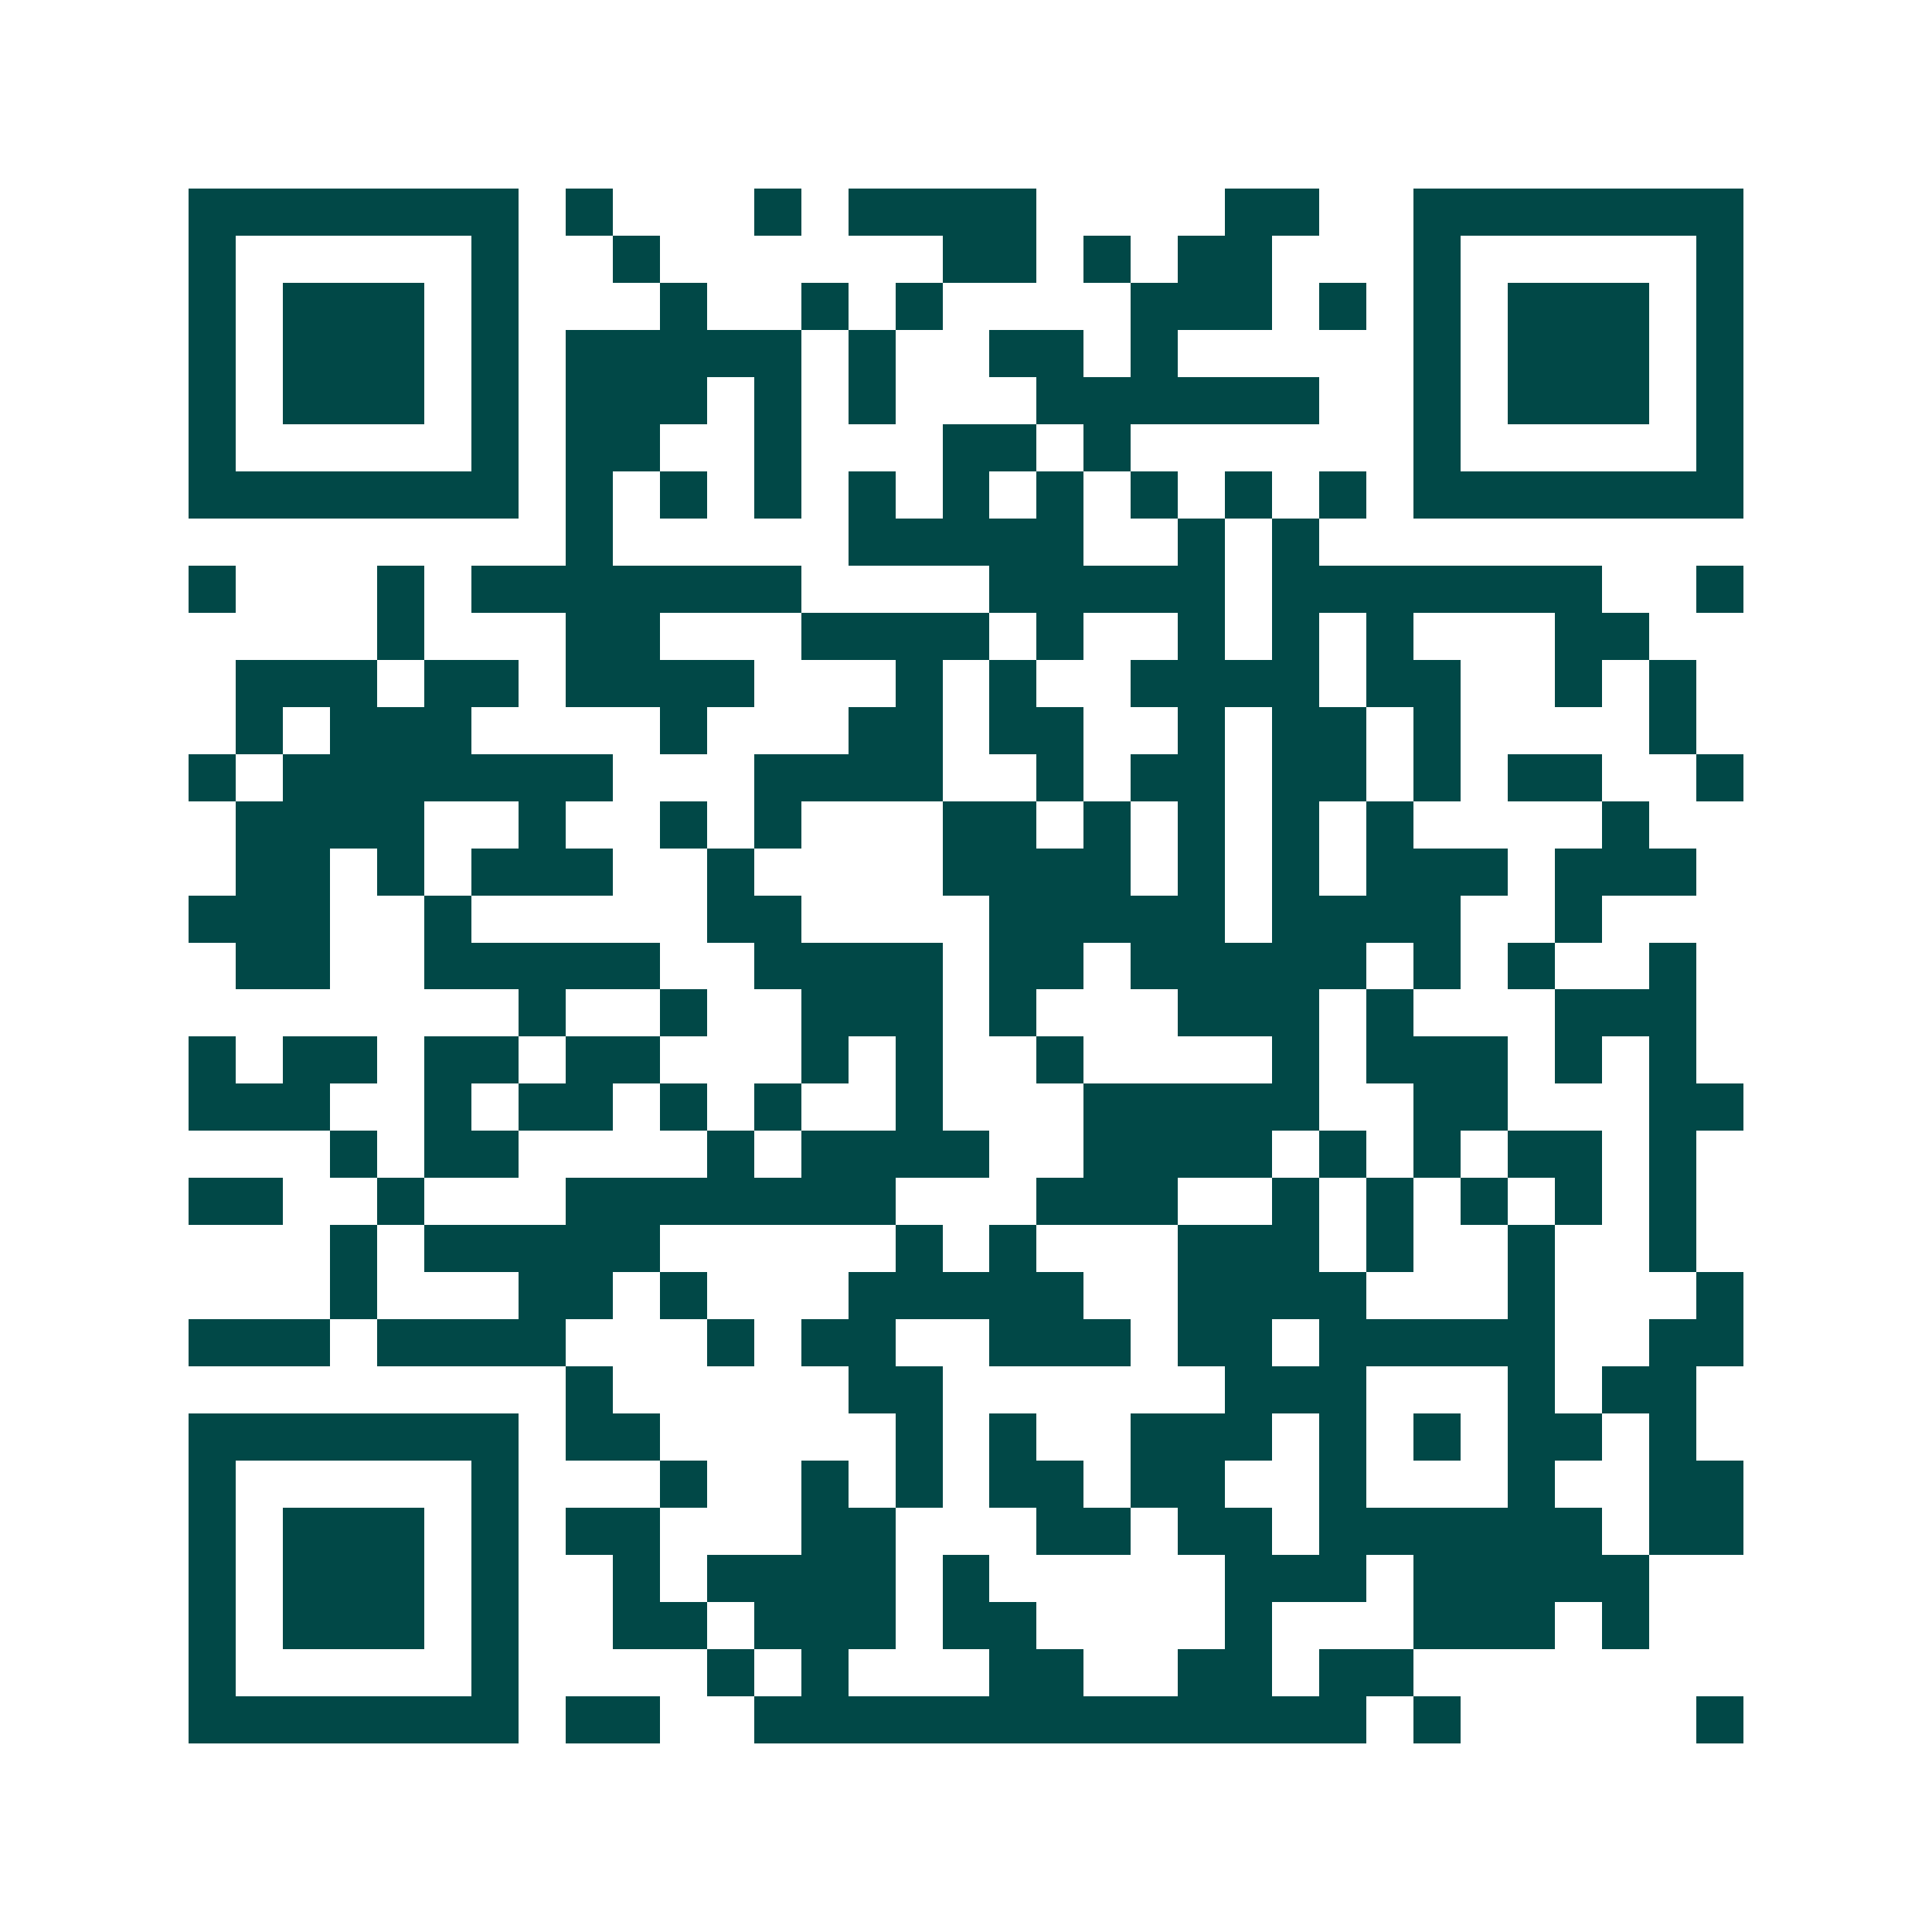 <svg xmlns="http://www.w3.org/2000/svg" width="200" height="200" viewBox="0 0 41 41" shape-rendering="crispEdges"><path fill="#ffffff" d="M0 0h41v41H0z"/><path stroke="#014847" d="M4 4.5h7m1 0h1m3 0h1m1 0h4m4 0h2m2 0h7M4 5.5h1m5 0h1m2 0h1m6 0h2m1 0h1m1 0h2m3 0h1m5 0h1M4 6.5h1m1 0h3m1 0h1m3 0h1m2 0h1m1 0h1m4 0h3m1 0h1m1 0h1m1 0h3m1 0h1M4 7.5h1m1 0h3m1 0h1m1 0h5m1 0h1m2 0h2m1 0h1m5 0h1m1 0h3m1 0h1M4 8.5h1m1 0h3m1 0h1m1 0h3m1 0h1m1 0h1m3 0h6m2 0h1m1 0h3m1 0h1M4 9.5h1m5 0h1m1 0h2m2 0h1m3 0h2m1 0h1m6 0h1m5 0h1M4 10.5h7m1 0h1m1 0h1m1 0h1m1 0h1m1 0h1m1 0h1m1 0h1m1 0h1m1 0h1m1 0h7M12 11.5h1m5 0h5m2 0h1m1 0h1M4 12.5h1m3 0h1m1 0h7m4 0h5m1 0h7m2 0h1M8 13.5h1m3 0h2m3 0h4m1 0h1m2 0h1m1 0h1m1 0h1m3 0h2M5 14.5h3m1 0h2m1 0h4m3 0h1m1 0h1m2 0h4m1 0h2m2 0h1m1 0h1M5 15.5h1m1 0h3m4 0h1m3 0h2m1 0h2m2 0h1m1 0h2m1 0h1m4 0h1M4 16.5h1m1 0h7m3 0h4m2 0h1m1 0h2m1 0h2m1 0h1m1 0h2m2 0h1M5 17.5h4m2 0h1m2 0h1m1 0h1m3 0h2m1 0h1m1 0h1m1 0h1m1 0h1m4 0h1M5 18.5h2m1 0h1m1 0h3m2 0h1m4 0h4m1 0h1m1 0h1m1 0h3m1 0h3M4 19.5h3m2 0h1m5 0h2m4 0h5m1 0h4m2 0h1M5 20.5h2m2 0h5m2 0h4m1 0h2m1 0h5m1 0h1m1 0h1m2 0h1M11 21.5h1m2 0h1m2 0h3m1 0h1m3 0h3m1 0h1m3 0h3M4 22.5h1m1 0h2m1 0h2m1 0h2m3 0h1m1 0h1m2 0h1m4 0h1m1 0h3m1 0h1m1 0h1M4 23.5h3m2 0h1m1 0h2m1 0h1m1 0h1m2 0h1m3 0h5m2 0h2m3 0h2M7 24.5h1m1 0h2m4 0h1m1 0h4m2 0h4m1 0h1m1 0h1m1 0h2m1 0h1M4 25.5h2m2 0h1m3 0h7m3 0h3m2 0h1m1 0h1m1 0h1m1 0h1m1 0h1M7 26.5h1m1 0h5m5 0h1m1 0h1m3 0h3m1 0h1m2 0h1m2 0h1M7 27.5h1m3 0h2m1 0h1m3 0h5m2 0h4m3 0h1m3 0h1M4 28.5h3m1 0h4m3 0h1m1 0h2m2 0h3m1 0h2m1 0h5m2 0h2M12 29.5h1m5 0h2m6 0h3m3 0h1m1 0h2M4 30.5h7m1 0h2m5 0h1m1 0h1m2 0h3m1 0h1m1 0h1m1 0h2m1 0h1M4 31.5h1m5 0h1m3 0h1m2 0h1m1 0h1m1 0h2m1 0h2m2 0h1m3 0h1m2 0h2M4 32.5h1m1 0h3m1 0h1m1 0h2m3 0h2m3 0h2m1 0h2m1 0h6m1 0h2M4 33.5h1m1 0h3m1 0h1m2 0h1m1 0h4m1 0h1m5 0h3m1 0h5M4 34.5h1m1 0h3m1 0h1m2 0h2m1 0h3m1 0h2m4 0h1m3 0h3m1 0h1M4 35.5h1m5 0h1m4 0h1m1 0h1m3 0h2m2 0h2m1 0h2M4 36.5h7m1 0h2m2 0h13m1 0h1m5 0h1"/></svg>
